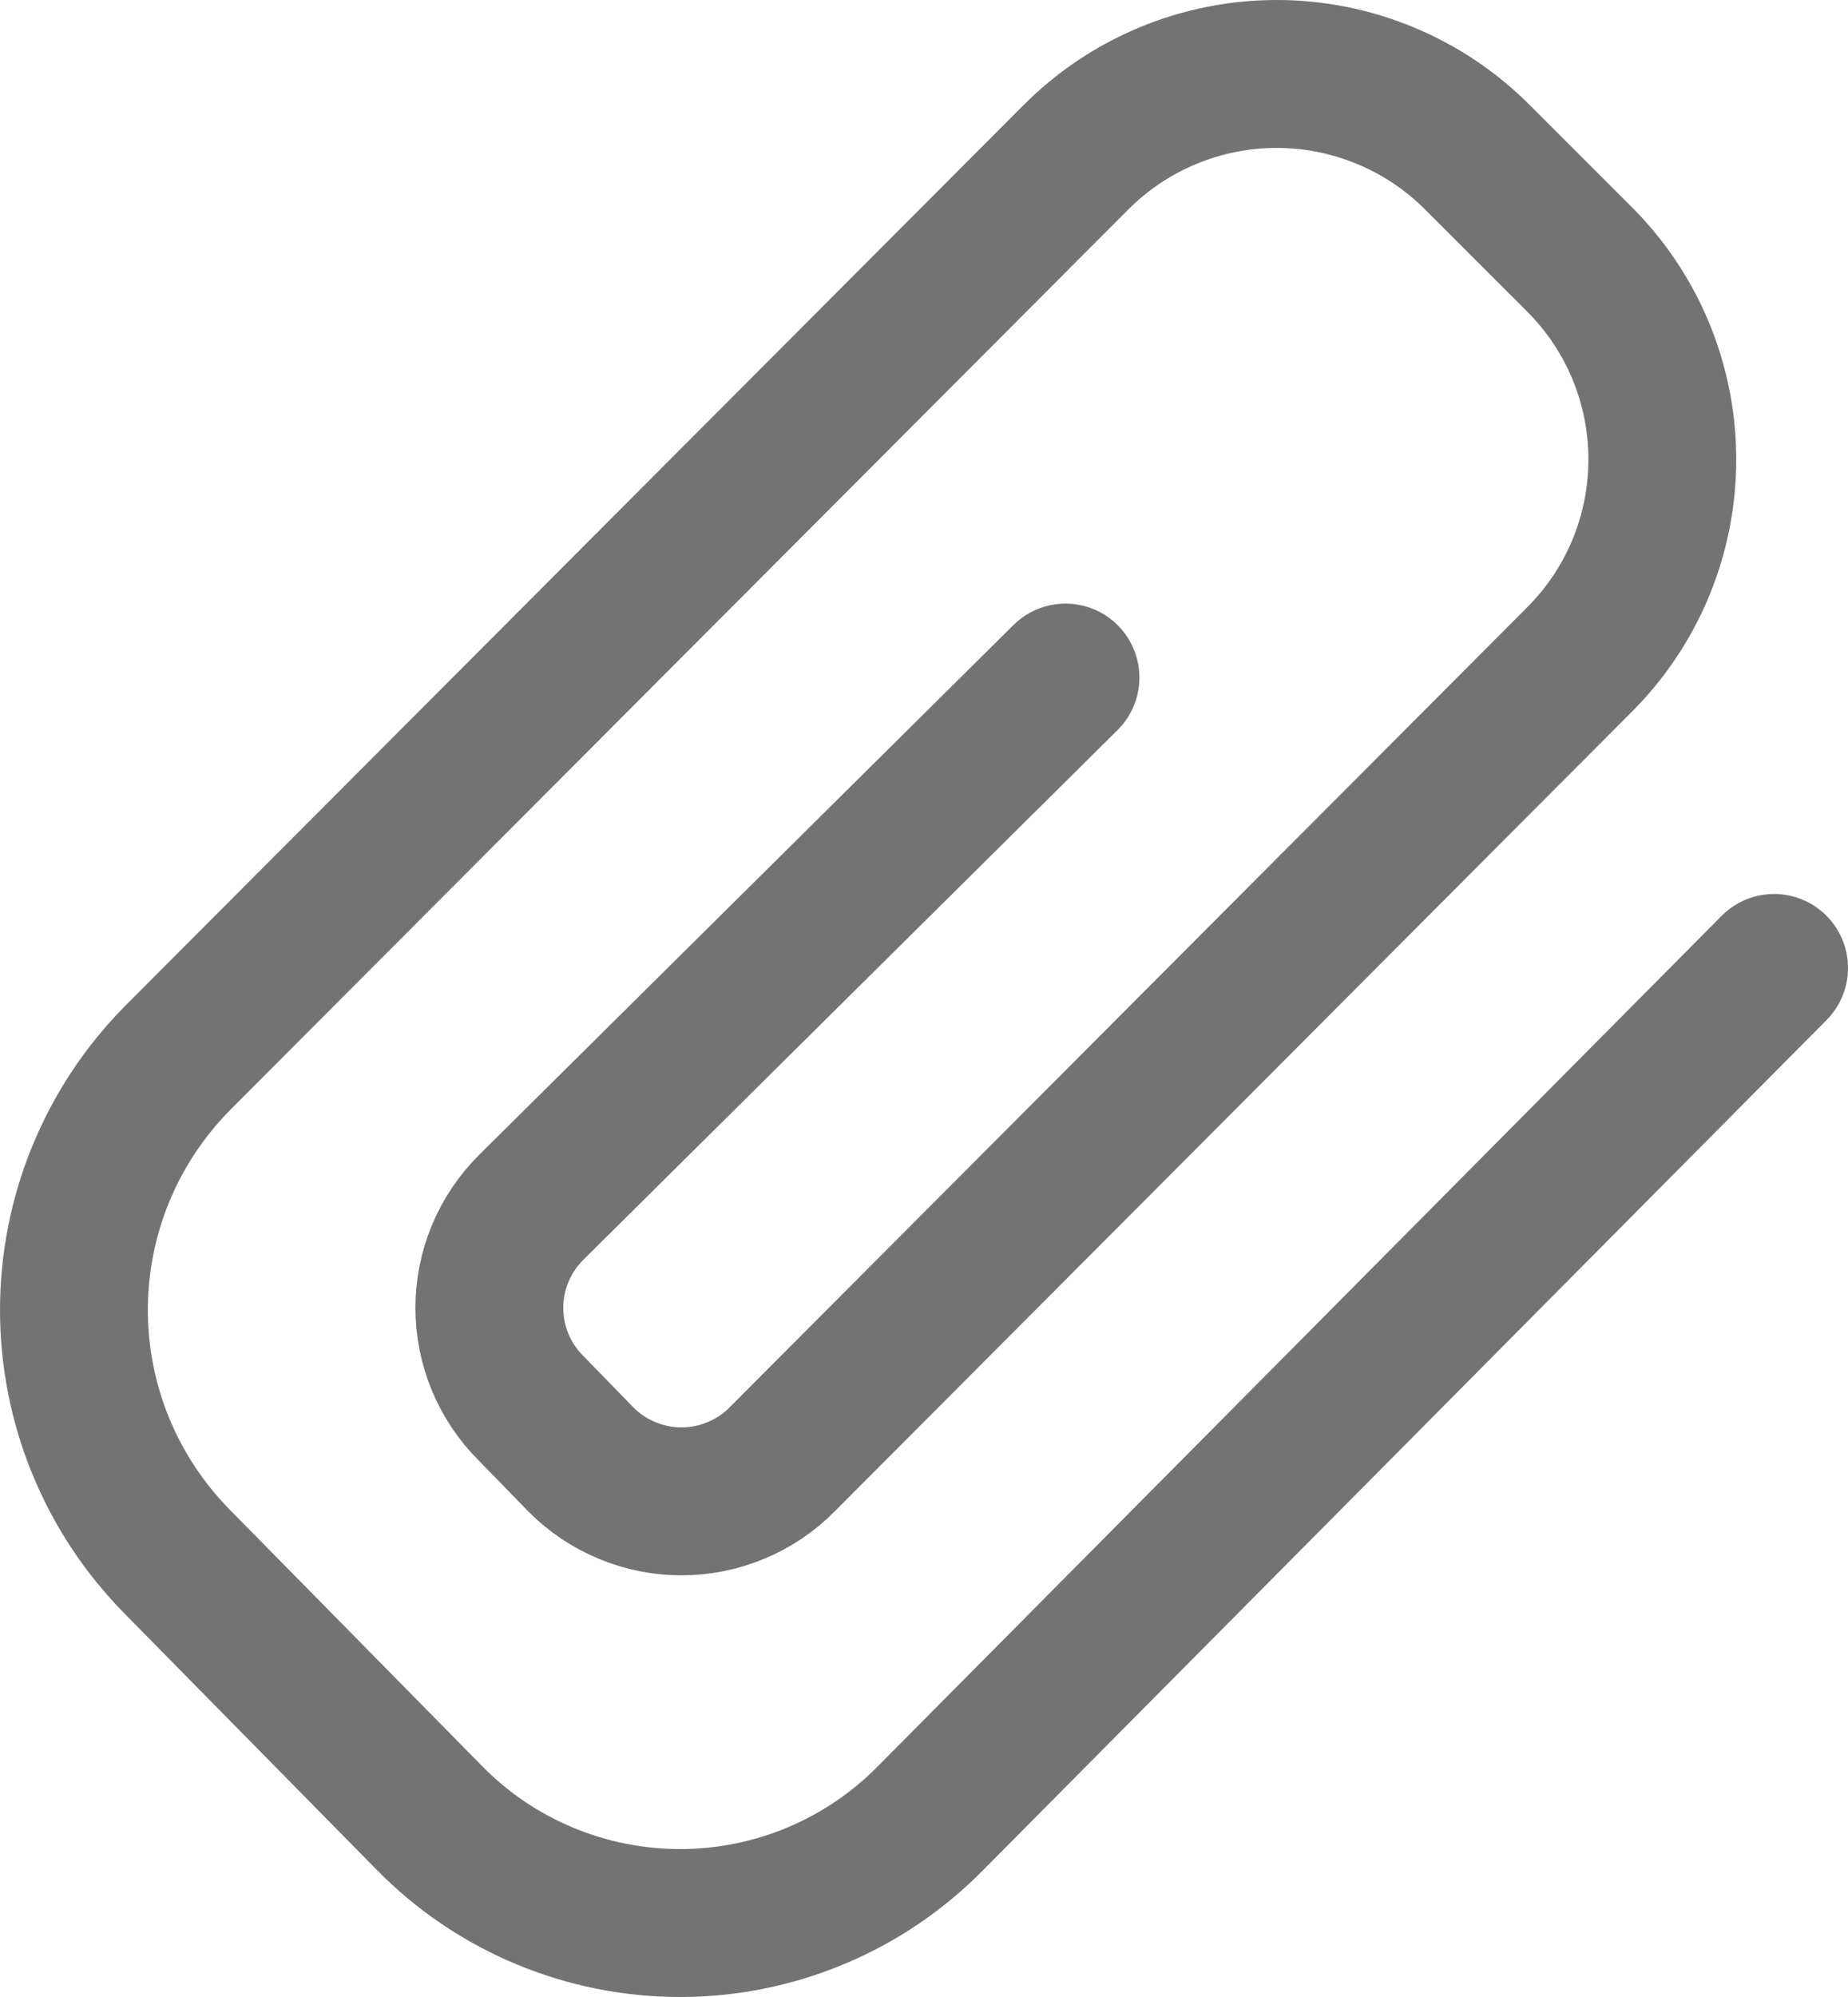 <svg width="25" height="27" viewBox="0 0 25 27" fill="none" xmlns="http://www.w3.org/2000/svg">
<path d="M24 13.087L12.593 24.577C12.15 25.028 11.623 25.386 11.04 25.63C10.457 25.874 9.832 26 9.2 26C8.568 26 7.942 25.874 7.36 25.63C6.777 25.386 6.249 25.028 5.807 24.577L2.394 21.111C1.501 20.205 1 18.984 1 17.712C1 16.44 1.501 15.219 2.394 14.313L14.549 2.133C14.905 1.774 15.329 1.489 15.796 1.295C16.264 1.1 16.765 1 17.271 1C17.777 1 18.278 1.1 18.745 1.295C19.213 1.489 19.637 1.774 19.993 2.133L21.354 3.493C21.714 3.849 21.999 4.272 22.194 4.739C22.388 5.206 22.488 5.706 22.488 6.212C22.488 6.718 22.388 7.218 22.194 7.685C21.999 8.152 21.714 8.575 21.354 8.931L10.58 19.732C10.402 19.912 10.19 20.054 9.956 20.151C9.723 20.249 9.472 20.299 9.219 20.299C8.966 20.299 8.715 20.249 8.482 20.151C8.248 20.054 8.036 19.912 7.858 19.732L7.187 19.043C7.007 18.865 6.865 18.653 6.767 18.42C6.67 18.186 6.62 17.936 6.62 17.683C6.62 17.43 6.67 17.18 6.767 16.947C6.865 16.713 7.007 16.502 7.187 16.323L14.414 9.161" stroke="#161616" stroke-opacity="0.6" stroke-width="2" stroke-linecap="round" stroke-linejoin="round"/>
</svg>
